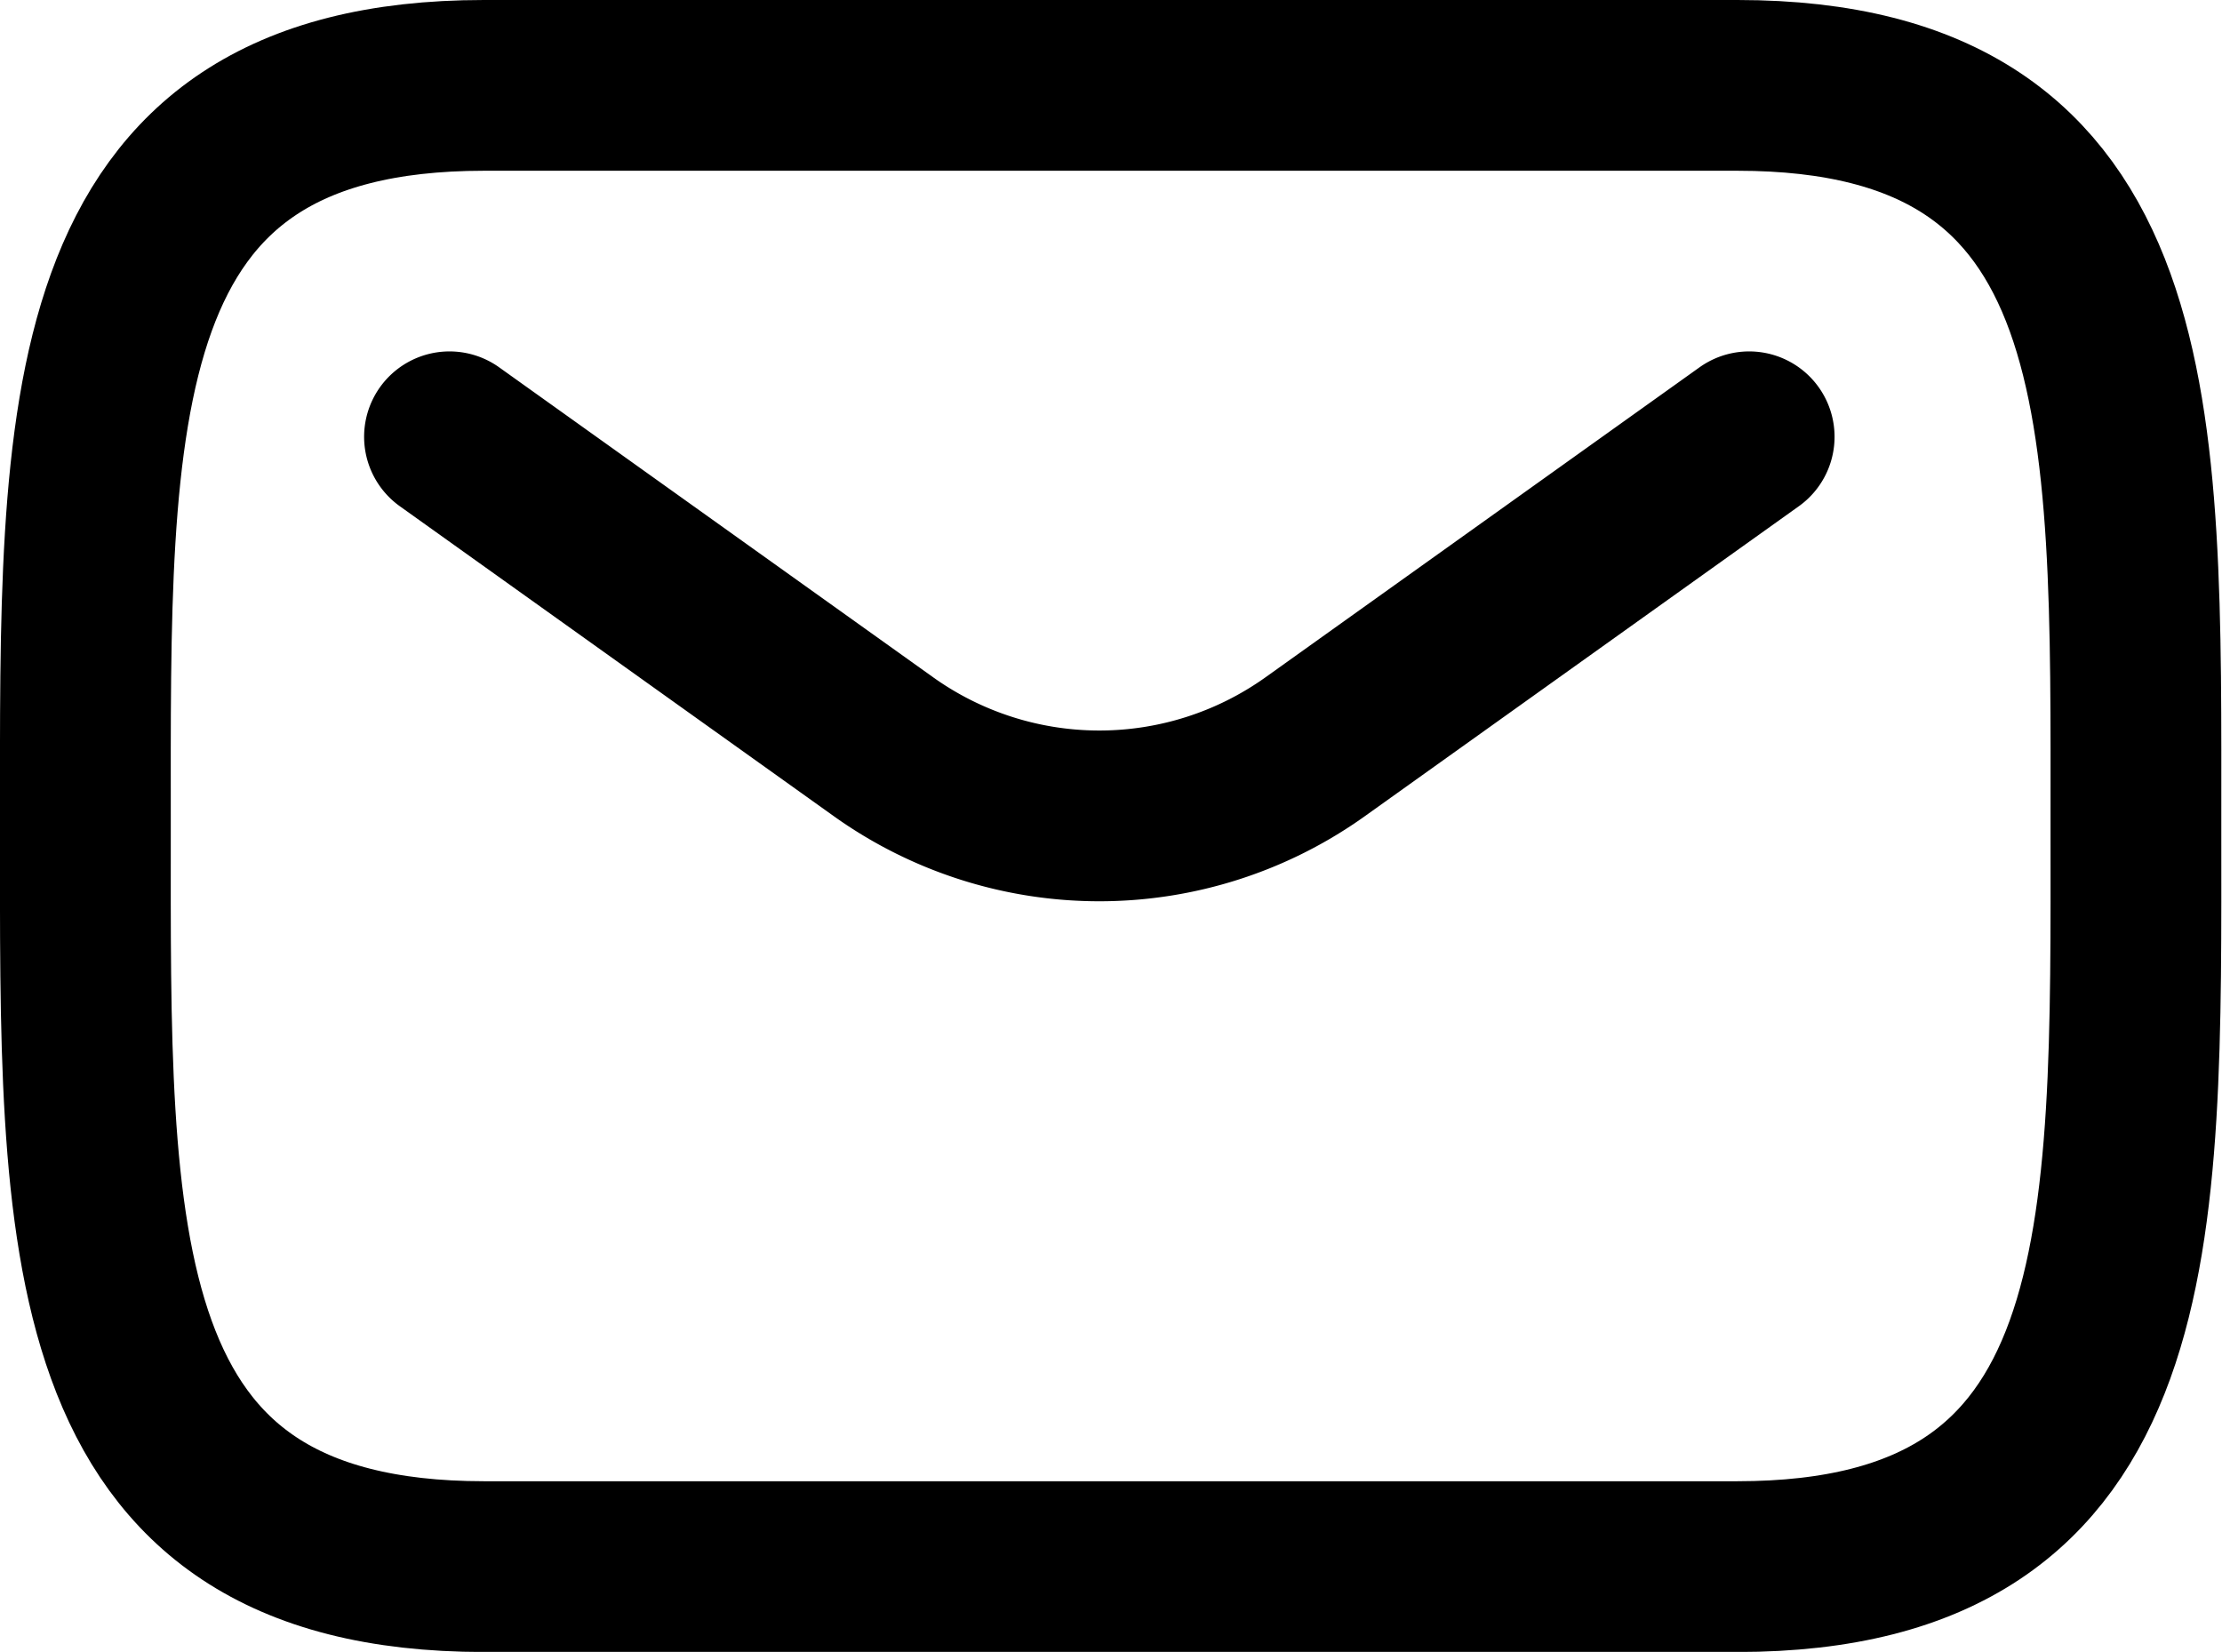 <svg xmlns="http://www.w3.org/2000/svg" width="19.516" height="14.511" viewBox="0 0 19.516 14.511"><g id="Group_179" data-name="Group 179" transform="translate(-835.408 -1228.96)"><path id="Path_127" data-name="Path 127" d="M3.5,0h11.01c3.593,0,3.5,2.913,3.5,6.506s.09,6.506-3.5,6.506H3.5C-.09,13.011,0,10.1,0,6.506S-.09,0,3.5,0Z" transform="translate(836.158 1229.71)" fill="none" stroke="#000" stroke-linecap="round" stroke-width="1.5"></path><path id="Path_126" data-name="Path 126" d="M40,40l3.812,2.723a3.262,3.262,0,0,0,3.791,0L51.415,40" transform="translate(799.356 1192.797)" fill="none" stroke="#000" stroke-linecap="round" stroke-linejoin="round" stroke-width="1.5"></path></g></svg>